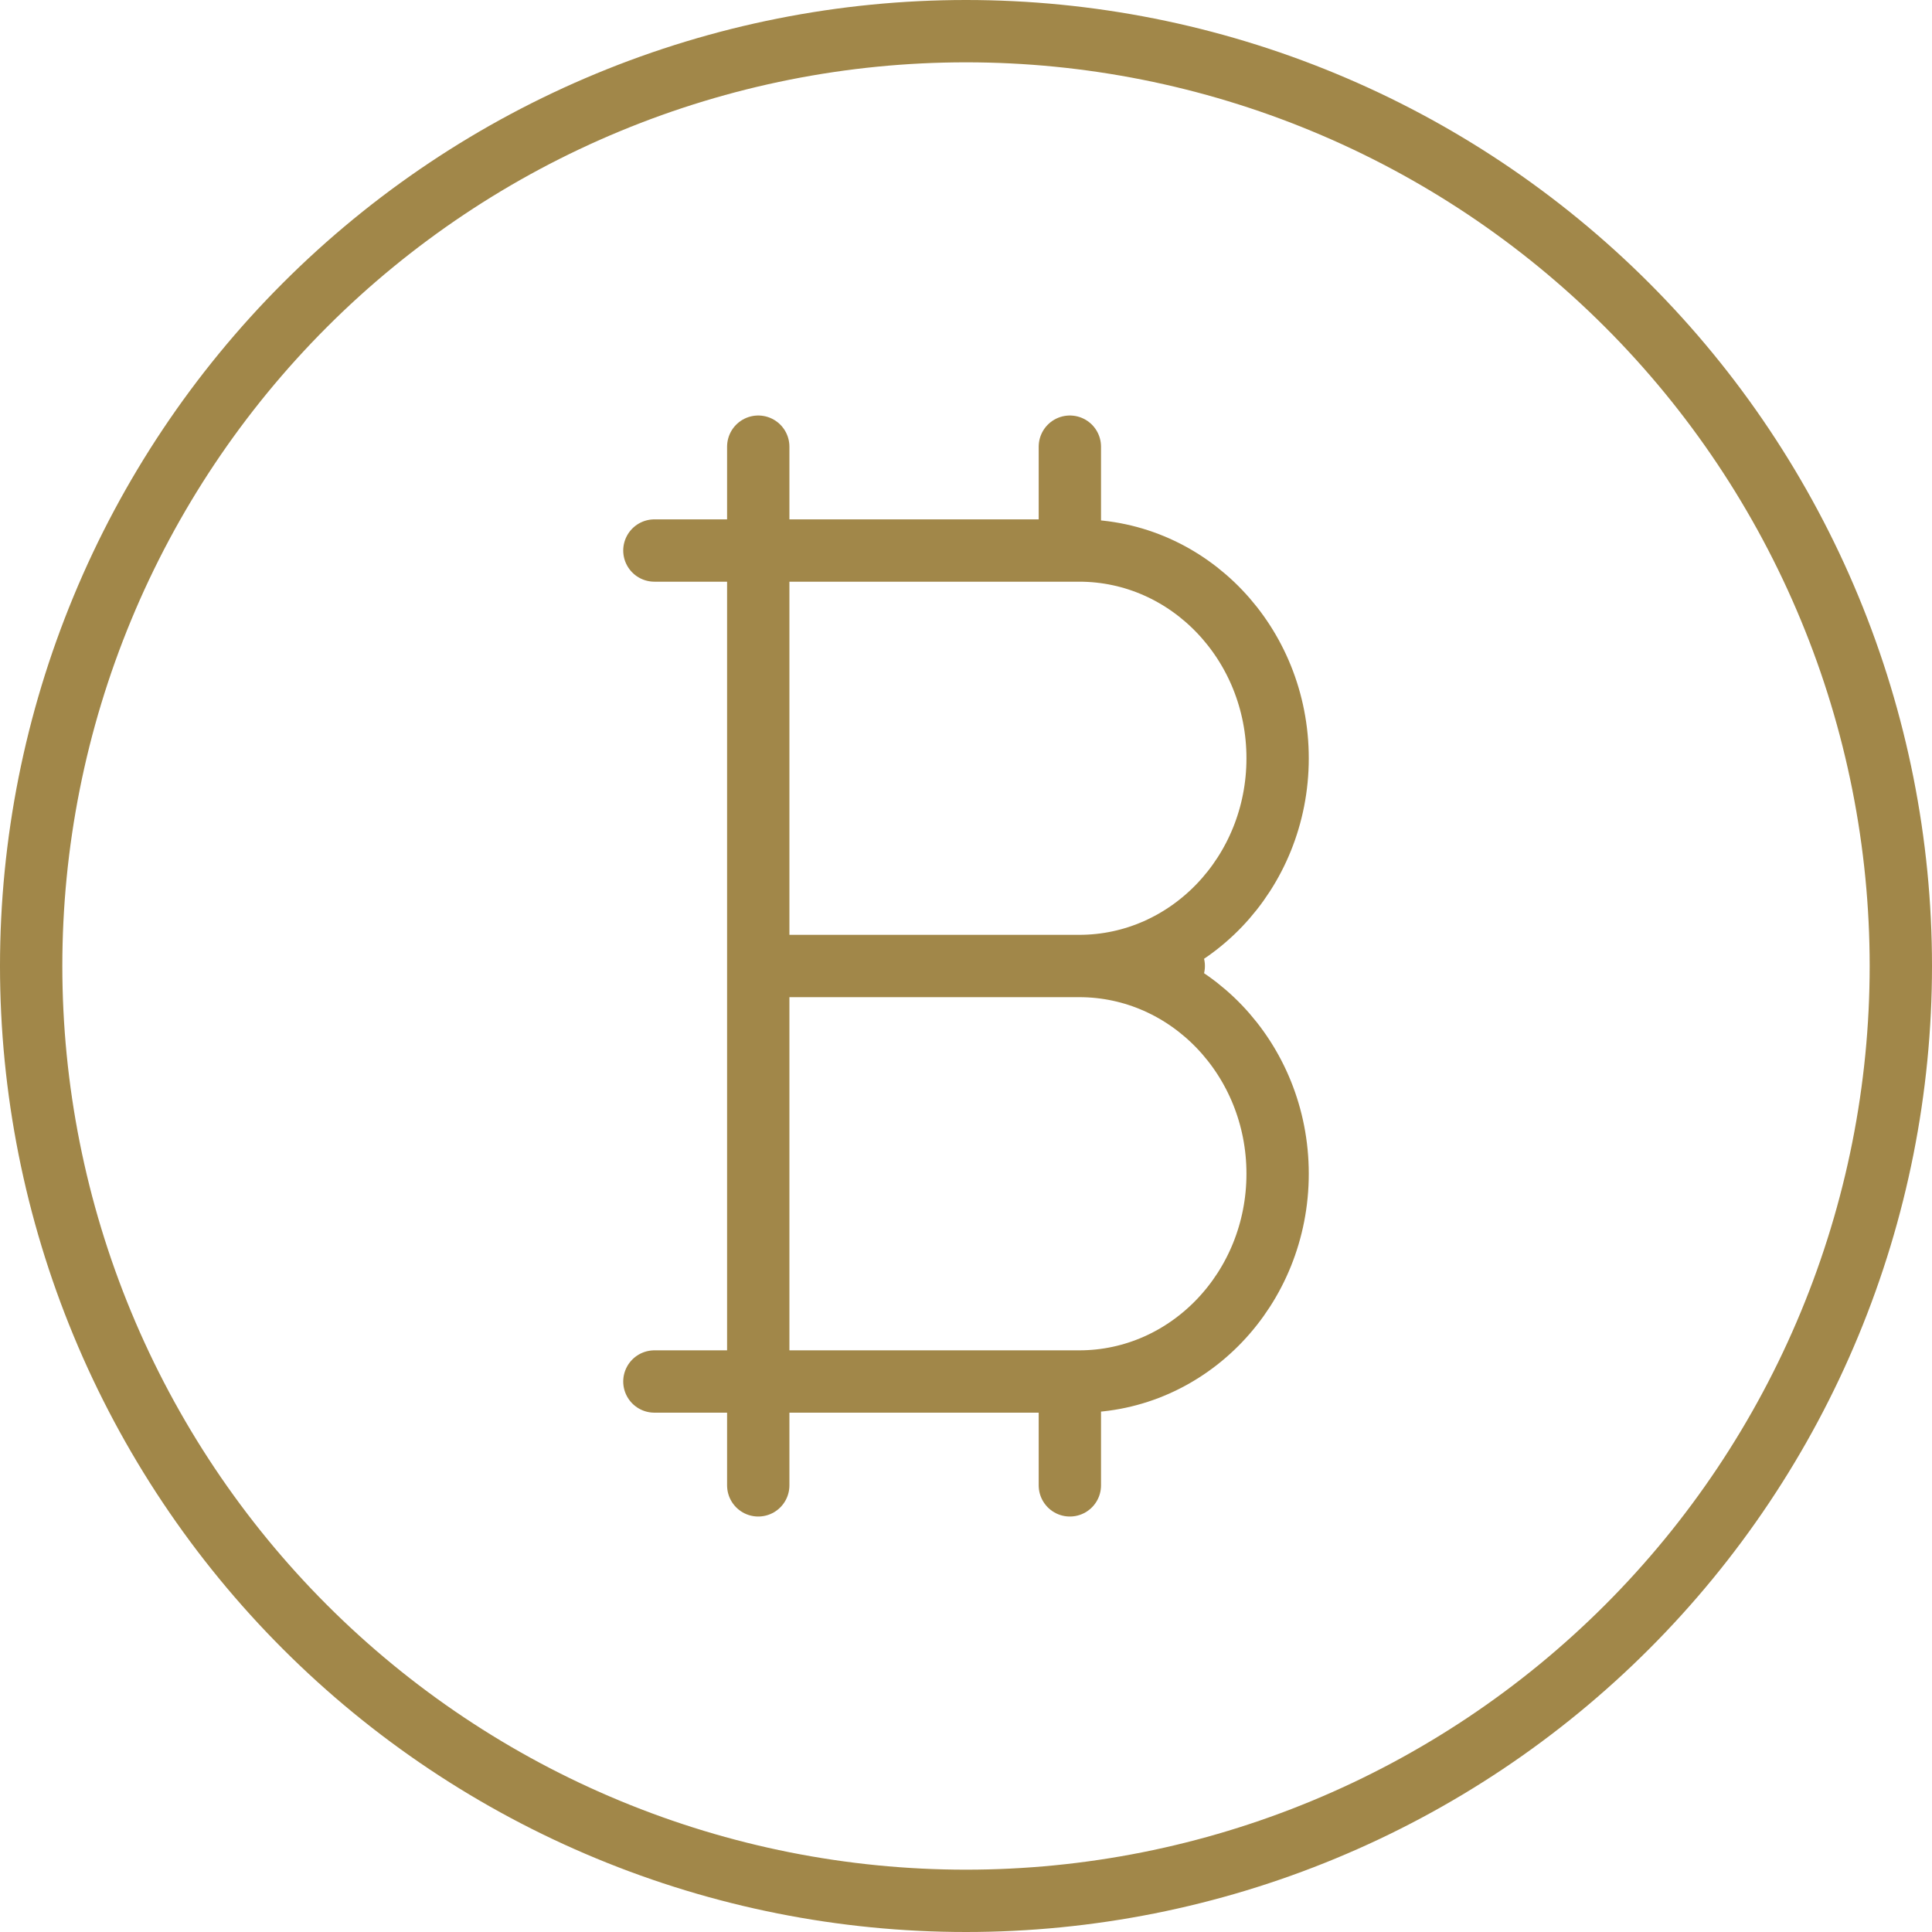 <svg width="62" height="62" viewBox="0 0 62 62" fill="none" xmlns="http://www.w3.org/2000/svg">
<path d="M1 31C1 34.94 1.776 38.841 3.284 42.48C4.791 46.12 7.001 49.427 9.787 52.213C12.573 54.999 15.88 57.209 19.52 58.716C23.159 60.224 27.06 61 31 61C34.94 61 38.841 60.224 42.48 58.716C46.12 57.209 49.427 54.999 52.213 52.213C54.999 49.427 57.209 46.12 58.716 42.48C60.224 38.841 61 34.94 61 31C61 27.06 60.224 23.159 58.716 19.52C57.209 15.88 54.999 12.573 52.213 9.787C49.427 7.001 46.12 4.791 42.48 3.284C38.841 1.776 34.94 1 31 1C27.06 1 23.159 1.776 19.52 3.284C15.88 4.791 12.573 7.001 9.787 9.787C7.001 12.573 4.791 15.88 3.284 19.52C1.776 23.159 1 27.06 1 31Z" stroke="#A18749" stroke-width="2" stroke-linecap="round" stroke-linejoin="round"/>
<path d="M21 17.667H34.633C38.15 17.667 41 20.65 41 24.334C41 28.017 38.15 31 34.633 31C38.15 31 41 33.983 41 37.667C41 41.35 38.15 44.334 34.633 44.334H21M24.333 31H37.667M24.333 14.334V47.667V17.667M34.333 14.334V17.667M34.333 44.334V47.667" stroke="#A18749" stroke-width="2" stroke-linecap="round" stroke-linejoin="round"/>
</svg>
